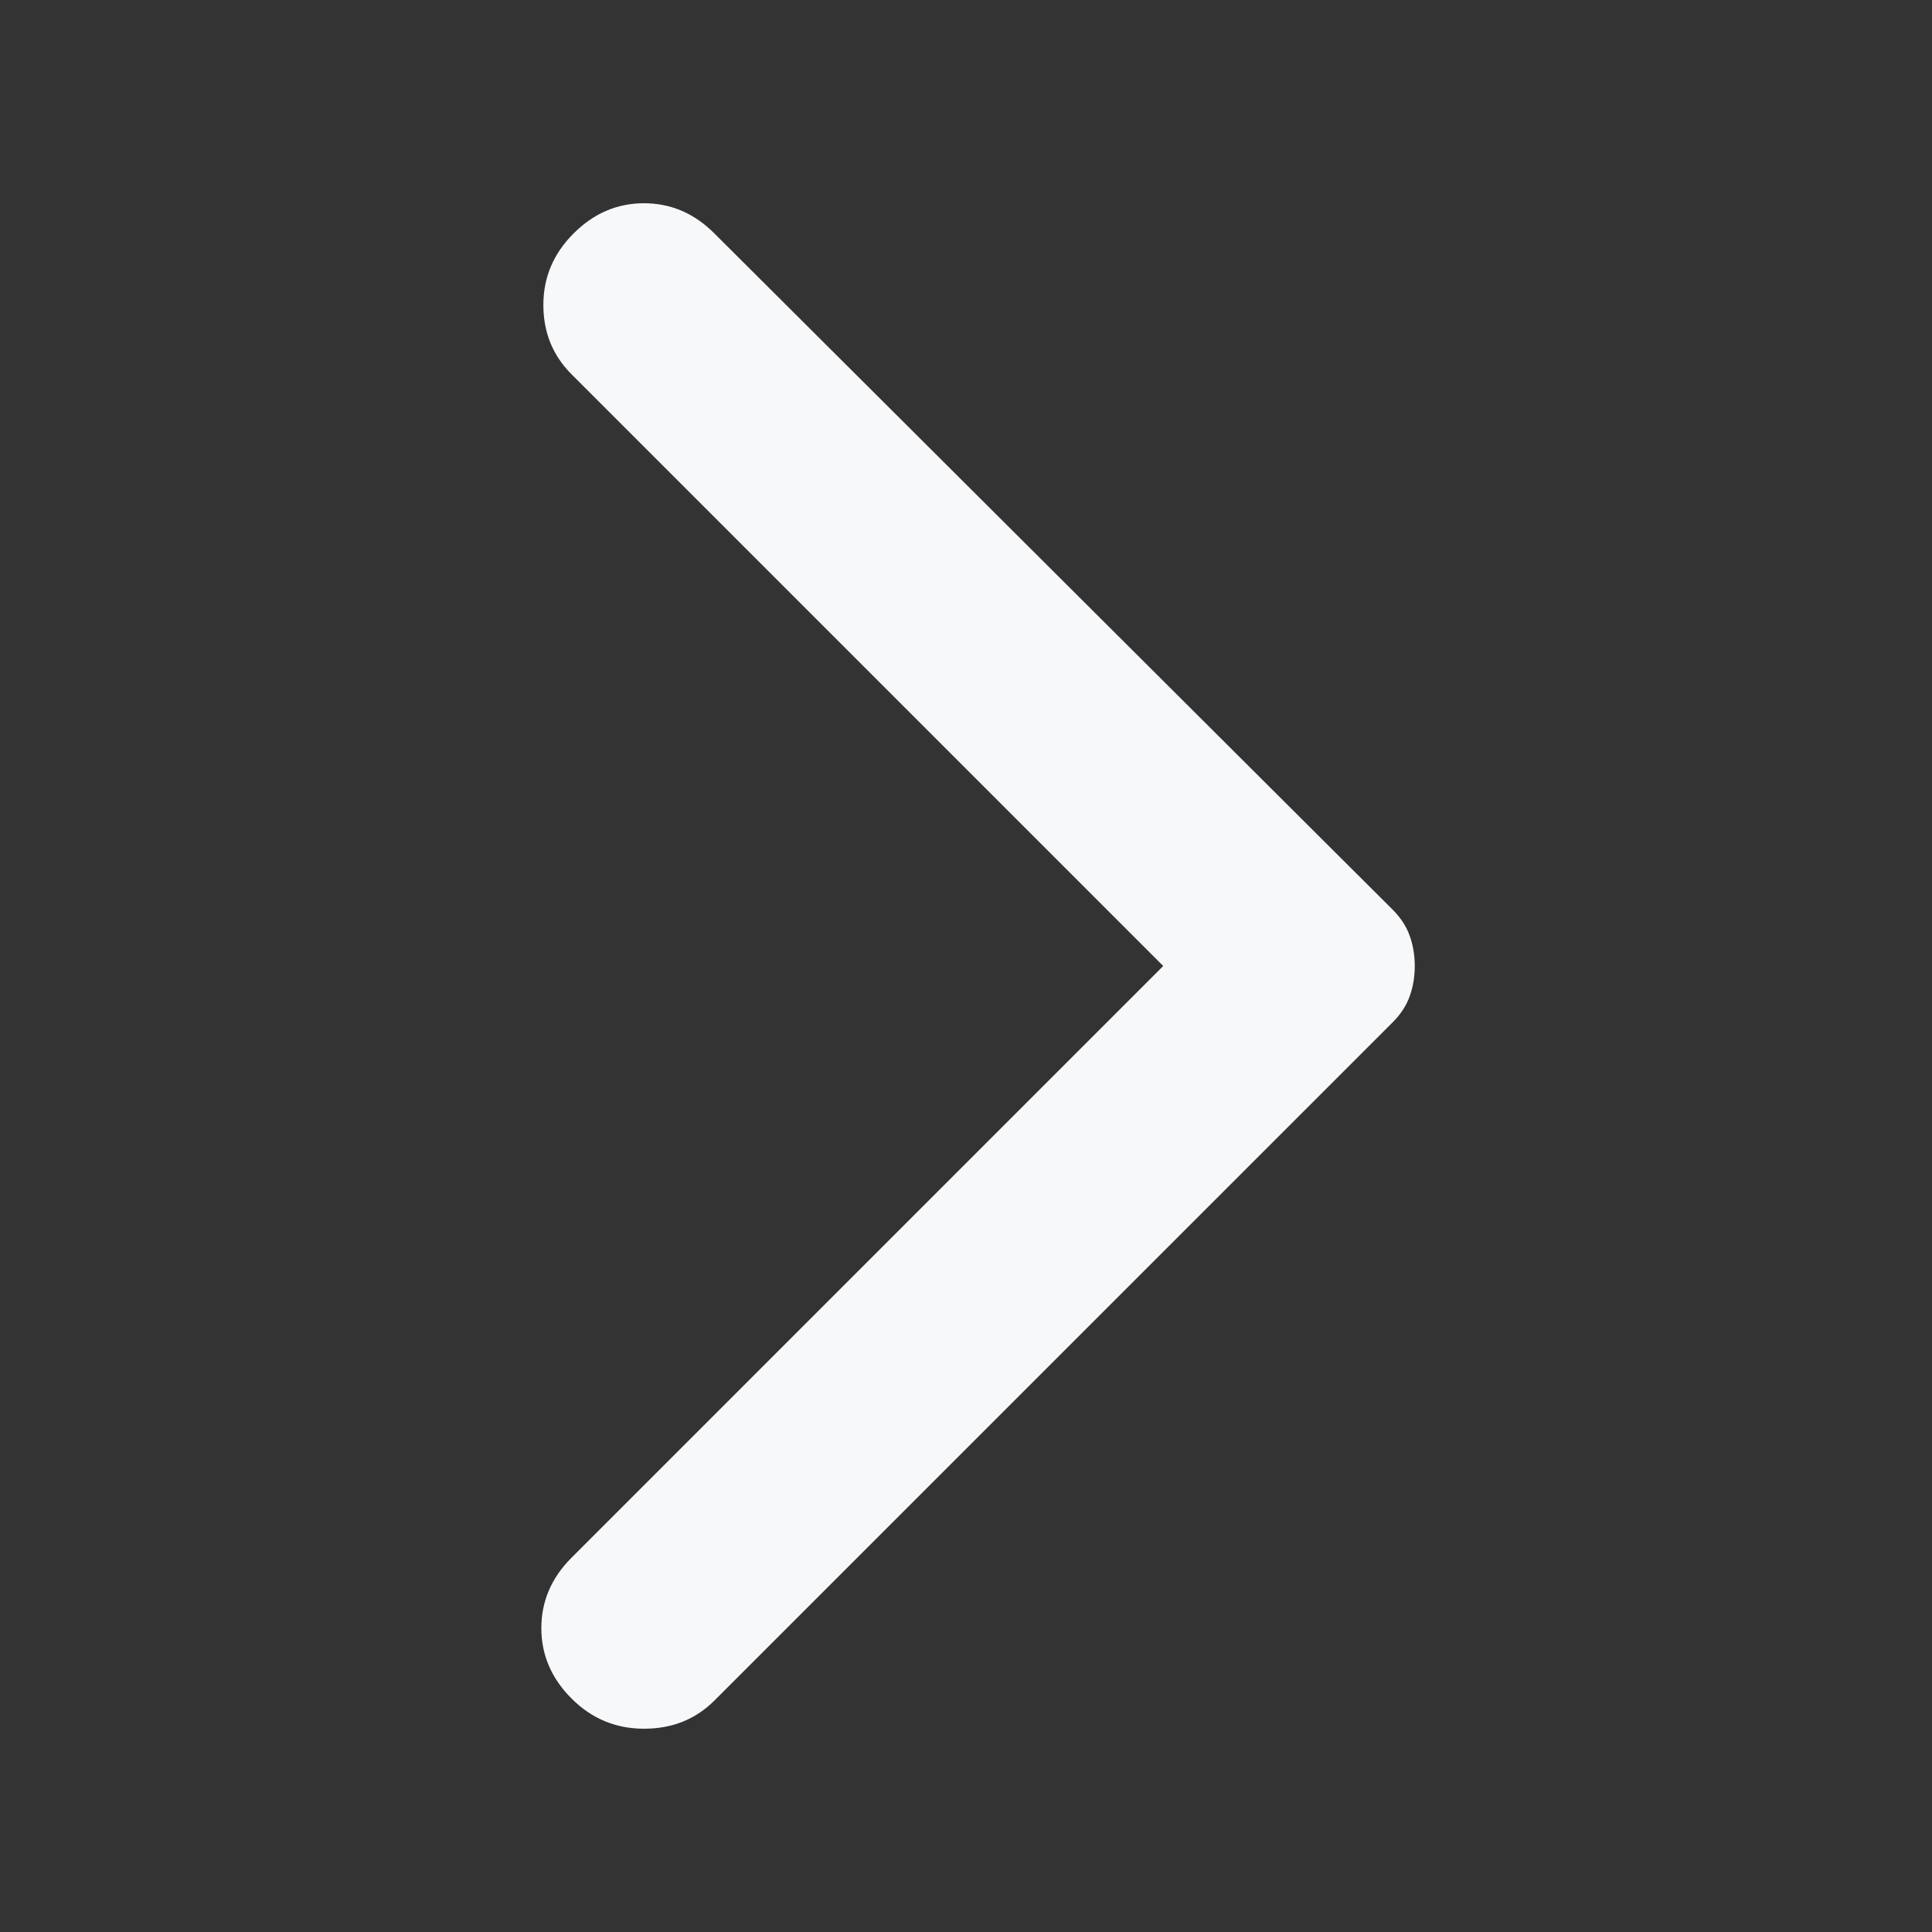 <?xml version="1.0" encoding="UTF-8"?> <svg xmlns="http://www.w3.org/2000/svg" width="50" height="50" viewBox="0 0 50 50" fill="none"><rect x="0" y="0" width="50" height="50" fill="#333333" stroke="none"/><path d="M18.489 6.042L36.042 23.542C36.25 23.75 36.397 23.976 36.483 24.219C36.571 24.462 36.614 24.722 36.614 25C36.614 25.278 36.571 25.538 36.483 25.781C36.397 26.024 36.25 26.25 36.042 26.458L18.489 44.01C18.003 44.496 17.396 44.739 16.667 44.739C15.937 44.739 15.312 44.479 14.792 43.958C14.271 43.437 14.01 42.83 14.01 42.135C14.01 41.441 14.271 40.833 14.792 40.312L30.104 25L14.792 9.687C14.306 9.201 14.062 8.603 14.062 7.892C14.062 7.179 14.323 6.562 14.844 6.042C15.364 5.521 15.972 5.26 16.667 5.26C17.361 5.26 17.969 5.521 18.489 6.042Z" fill="#F7F8FA"></path></svg> 
